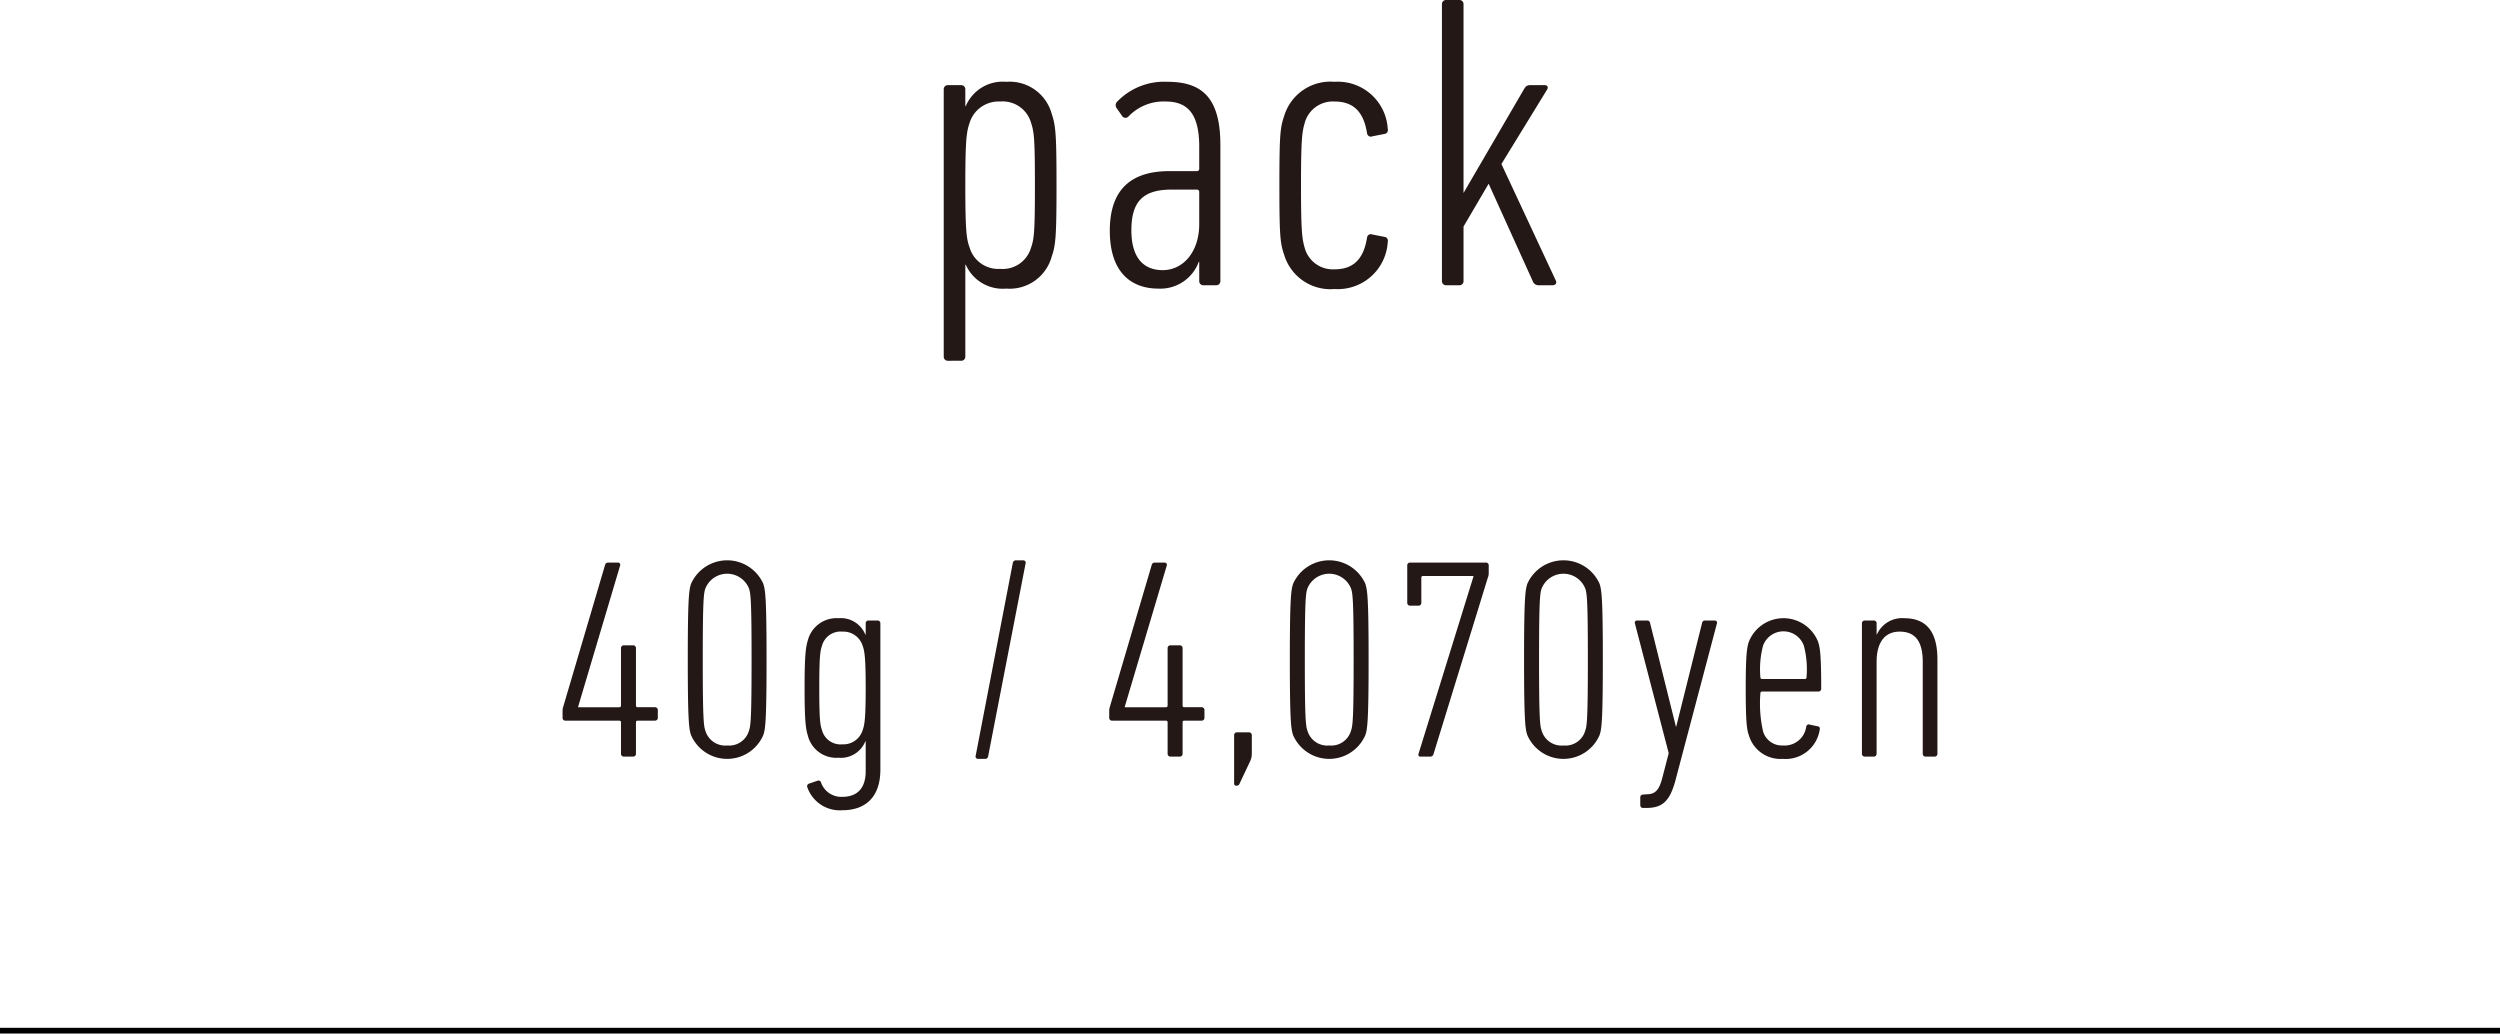 <svg xmlns="http://www.w3.org/2000/svg" viewBox="0 0 217.522 89.926"><defs><style>.cls-1{fill:#231815;}.cls-2{fill:none;stroke:#000;stroke-miterlimit:10;stroke-width:0.5px;}</style></defs><g id="レイヤー_2" data-name="レイヤー 2"><g id="レイヤー_1-2" data-name="レイヤー 1"><path class="cls-1" d="M82.496,31.39a.353.353,0,0,1-.383-.365v-23.25a.353.353,0,0,1,.383-.365h1.111a.354.354,0,0,1,.384.365v1.46h.038a3.489,3.489,0,0,1,3.526-2.117A3.793,3.793,0,0,1,91.504,9.892c.345,1.021.422,1.715.422,6.241,0,4.489-.077,5.219-.422,6.204a3.793,3.793,0,0,1-3.948,2.774,3.516,3.516,0,0,1-3.526-2.08h-.038v7.993a.354.354,0,0,1-.384.365Zm7.206-9.818c.269-.767.345-1.314.345-5.438,0-4.125-.076-4.672-.345-5.476A2.563,2.563,0,0,0,87.02,8.833a2.64,2.64,0,0,0-2.646,1.824c-.269.804-.383,1.351-.383,5.476,0,4.124.114,4.672.383,5.438a2.597,2.597,0,0,0,2.646,1.824A2.563,2.563,0,0,0,89.702,21.571Z"/><path class="cls-1" d="M104.727,24.819a.353.353,0,0,1-.383-.365V22.775h-.039a3.552,3.552,0,0,1-3.526,2.336c-2.261,0-4.216-1.313-4.216-5.037,0-3.723,1.993-5.183,5.174-5.183h2.377c.153,0,.23-.073.23-.219V12.774c0-2.811-.959-3.941-2.914-3.941a4.221,4.221,0,0,0-3.219,1.277.356.356,0,0,1-.537.036l-.537-.767A.433.433,0,0,1,97.214,8.833a5.679,5.679,0,0,1,4.37-1.716c3.104,0,4.6,1.497,4.6,5.512V24.454a.355.355,0,0,1-.384.365Zm-.383-5.329V16.717c0-.146-.077-.22-.23-.22h-2.185c-2.53,0-3.488,1.096-3.488,3.541,0,2.409,1.073,3.467,2.722,3.467C102.963,23.505,104.344,21.899,104.344,19.49Z"/><path class="cls-1" d="M111.74,10.073a4.2,4.2,0,0,1,4.369-2.956,4.355,4.355,0,0,1,4.639,4.124.33.33,0,0,1-.23.402l-1.111.219a.33.33,0,0,1-.46-.256c-.307-1.971-1.265-2.773-2.837-2.773a2.53,2.53,0,0,0-2.567,1.788c-.23.803-.345,1.241-.345,5.512s.114,4.708.345,5.511a2.531,2.531,0,0,0,2.567,1.789c1.572,0,2.53-.803,2.837-2.774a.33.33,0,0,1,.46-.255l1.111.219a.329.329,0,0,1,.23.401,4.354,4.354,0,0,1-4.639,4.124,4.199,4.199,0,0,1-4.369-2.956c-.345-1.022-.422-1.533-.422-6.059C111.319,11.606,111.396,11.096,111.74,10.073Z"/><path class="cls-1" d="M133.895,24.819a.528.528,0,0,1-.537-.365l-3.833-8.468L127.34,19.71V24.454a.354.354,0,0,1-.384.365h-1.111a.355.355,0,0,1-.384-.365V.365A.354.354,0,0,1,125.845,0h1.111A.354.354,0,0,1,127.34.365V16.79l5.251-9.016c.153-.256.269-.365.536-.365h1.266c.229,0,.345.146.229.365l-3.986,6.497,4.753,10.183c.077.219-.076.365-.307.365Z"/><path class="cls-1" d="M48.949,62.455v-.646a1.008,1.008,0,0,1,.052-.298l3.648-12.364c.053-.148.131-.198.312-.198h.782a.197.197,0,0,1,.209.273L50.304,61.486v.05H53.874c.104,0,.157-.05.157-.149V56.397a.241.241,0,0,1,.261-.249h.781a.241.241,0,0,1,.261.249v4.989c0,.1.052.149.156.149h1.485a.241.241,0,0,1,.261.248v.671a.241.241,0,0,1-.261.248H55.49c-.104,0-.156.05-.156.148V65.583a.241.241,0,0,1-.261.248H54.292a.24.24,0,0,1-.261-.248V62.852c0-.099-.053-.148-.157-.148H49.209A.24.24,0,0,1,48.949,62.455Z"/><path class="cls-1" d="M59.843,57.391c0-5.363.104-6.058.287-6.604a3.44,3.44,0,0,1,6.28,0c.183.547.287,1.241.287,6.604,0,5.362-.104,6.058-.287,6.578a3.423,3.423,0,0,1-6.28,0C59.947,63.448,59.843,62.753,59.843,57.391Zm3.44,7.473a1.785,1.785,0,0,0,1.876-1.267c.156-.422.235-1.043.235-6.206,0-5.189-.079-5.785-.235-6.207a2.043,2.043,0,0,0-3.778,0c-.156.422-.235,1.018-.235,6.207,0,5.163.079,5.784.235,6.206A1.797,1.797,0,0,0,63.283,64.863Z"/><path class="cls-1" d="M70.241,68.487a.236.236,0,0,1,.13-.298l.729-.248a.232.232,0,0,1,.339.148A1.865,1.865,0,0,0,73.29,69.331c1.251,0,2.033-.694,2.033-2.233V64.49h-.026a2.298,2.298,0,0,1-2.346,1.44,2.55,2.55,0,0,1-2.658-1.912c-.183-.596-.287-1.266-.287-4.146,0-2.905.104-3.575.287-4.171A2.575,2.575,0,0,1,72.951,53.79a2.298,2.298,0,0,1,2.346,1.44h.026V54.237a.24.24,0,0,1,.261-.248h.755a.24.24,0,0,1,.261.248V66.973c0,2.358-1.276,3.525-3.31,3.525A2.985,2.985,0,0,1,70.241,68.487Zm4.821-4.965c.156-.447.261-.943.261-3.649s-.104-3.228-.261-3.675A1.757,1.757,0,0,0,73.29,54.957a1.67,1.67,0,0,0-1.772,1.241c-.156.447-.234.969-.234,3.675s.078,3.202.234,3.649A1.67,1.67,0,0,0,73.29,64.764,1.757,1.757,0,0,0,75.062,63.522Z"/><path class="cls-1" d="M88.12,48.999a.278.278,0,0,1,.286-.248h.6c.156,0,.261.099.234.248L85.982,65.781a.261.261,0,0,1-.286.248h-.574c-.156,0-.26-.099-.234-.248Z"/><path class="cls-1" d="M96.512,62.455v-.646a1.008,1.008,0,0,1,.052-.298l3.648-12.364c.053-.148.131-.198.312-.198h.782a.197.197,0,0,1,.209.273L97.866,61.486v.05h3.57c.104,0,.157-.05.157-.149V56.397a.241.241,0,0,1,.261-.249h.781a.241.241,0,0,1,.261.249v4.989c0,.1.052.149.156.149h1.485a.241.241,0,0,1,.261.248v.671a.241.241,0,0,1-.261.248h-1.485c-.104,0-.156.05-.156.148V65.583a.241.241,0,0,1-.261.248h-.781a.24.24,0,0,1-.261-.248V62.852c0-.099-.053-.148-.157-.148h-4.665A.24.24,0,0,1,96.512,62.455Z"/><path class="cls-1" d="M107.64,63.721h1.017a.241.241,0,0,1,.261.248V65.583a1.558,1.558,0,0,1-.13.62l-.938,1.986a.252.252,0,0,1-.261.174c-.156,0-.209-.074-.209-.198V63.969A.241.241,0,0,1,107.64,63.721Z"/><path class="cls-1" d="M112.227,57.391c0-5.363.104-6.058.287-6.604a3.44,3.44,0,0,1,6.28,0c.183.547.287,1.241.287,6.604,0,5.362-.104,6.058-.287,6.578a3.423,3.423,0,0,1-6.28,0C112.331,63.448,112.227,62.753,112.227,57.391Zm3.44,7.473a1.785,1.785,0,0,0,1.876-1.267c.157-.422.235-1.043.235-6.206,0-5.189-.078-5.785-.235-6.207a2.043,2.043,0,0,0-3.778,0c-.156.422-.234,1.018-.234,6.207,0,5.163.078,5.784.234,6.206A1.797,1.797,0,0,0,115.667,64.863Z"/><path class="cls-1" d="M128.203,50.166v-.05h-4.379c-.104,0-.156.05-.156.148V52.45a.241.241,0,0,1-.261.248h-.703a.241.241,0,0,1-.261-.248V49.197a.241.241,0,0,1,.261-.248h6.567a.241.241,0,0,1,.261.248v.671a.991.991,0,0,1-.078.396L124.736,65.583a.296.296,0,0,1-.339.248h-.808c-.156,0-.208-.1-.156-.273Z"/><path class="cls-1" d="M132.607,57.391c0-5.363.104-6.058.287-6.604a3.44,3.44,0,0,1,6.28,0c.183.547.287,1.241.287,6.604,0,5.362-.104,6.058-.287,6.578a3.423,3.423,0,0,1-6.28,0C132.712,63.448,132.607,62.753,132.607,57.391Zm3.44,7.473a1.785,1.785,0,0,0,1.876-1.267c.157-.422.235-1.043.235-6.206,0-5.189-.078-5.785-.235-6.207a2.043,2.043,0,0,0-3.778,0c-.156.422-.234,1.018-.234,6.207,0,5.163.078,5.784.234,6.206A1.797,1.797,0,0,0,136.048,64.863Z"/><path class="cls-1" d="M142.979,70.3a.241.241,0,0,1-.261-.248v-.671a.241.241,0,0,1,.261-.248l.287-.024c.703,0,1.068-.298,1.354-1.366l.573-2.209L142.25,54.237a.192.192,0,0,1,.208-.248h.86c.156,0,.234.099.261.248l2.241,8.987h.026l2.241-8.987c.025-.149.104-.248.261-.248h.834a.192.192,0,0,1,.208.248l-3.544,13.406c-.521,2.11-1.199,2.656-2.633,2.656Z"/><path class="cls-1" d="M158.2,60.171h-4.874c-.104,0-.156.05-.156.148a11.002,11.002,0,0,0,.234,3.327,1.718,1.718,0,0,0,1.746,1.217,1.891,1.891,0,0,0,2.007-1.639.22.22,0,0,1,.313-.174l.703.148c.131.025.209.124.156.298A2.994,2.994,0,0,1,155.125,66.029a2.864,2.864,0,0,1-2.945-2.011c-.183-.496-.287-1.092-.287-4.096s.104-3.601.287-4.121a3.238,3.238,0,0,1,5.994,0c.183.521.287,1.117.287,4.121A.241.241,0,0,1,158.2,60.171Zm-1.017-1.241a7.973,7.973,0,0,0-.234-2.756,1.886,1.886,0,0,0-3.545,0,7.973,7.973,0,0,0-.234,2.756c0,.099.052.148.156.148h3.701C157.132,59.078,157.184,59.028,157.184,58.93Z"/><path class="cls-1" d="M167.557,65.831a.241.241,0,0,1-.261-.248V57.589c0-1.713-.6-2.632-2.007-2.632-1.225,0-2.007.845-2.007,2.632V65.583a.241.241,0,0,1-.261.248h-.756a.241.241,0,0,1-.261-.248V54.237a.24.24,0,0,1,.261-.248h.756a.24.24,0,0,1,.261.248v.968h.026a2.392,2.392,0,0,1,2.371-1.415c1.955,0,2.894,1.192,2.894,3.601V65.583a.241.241,0,0,1-.261.248Z"/><line class="cls-2" y1="89.676" x2="217.522" y2="89.676"/></g></g></svg>